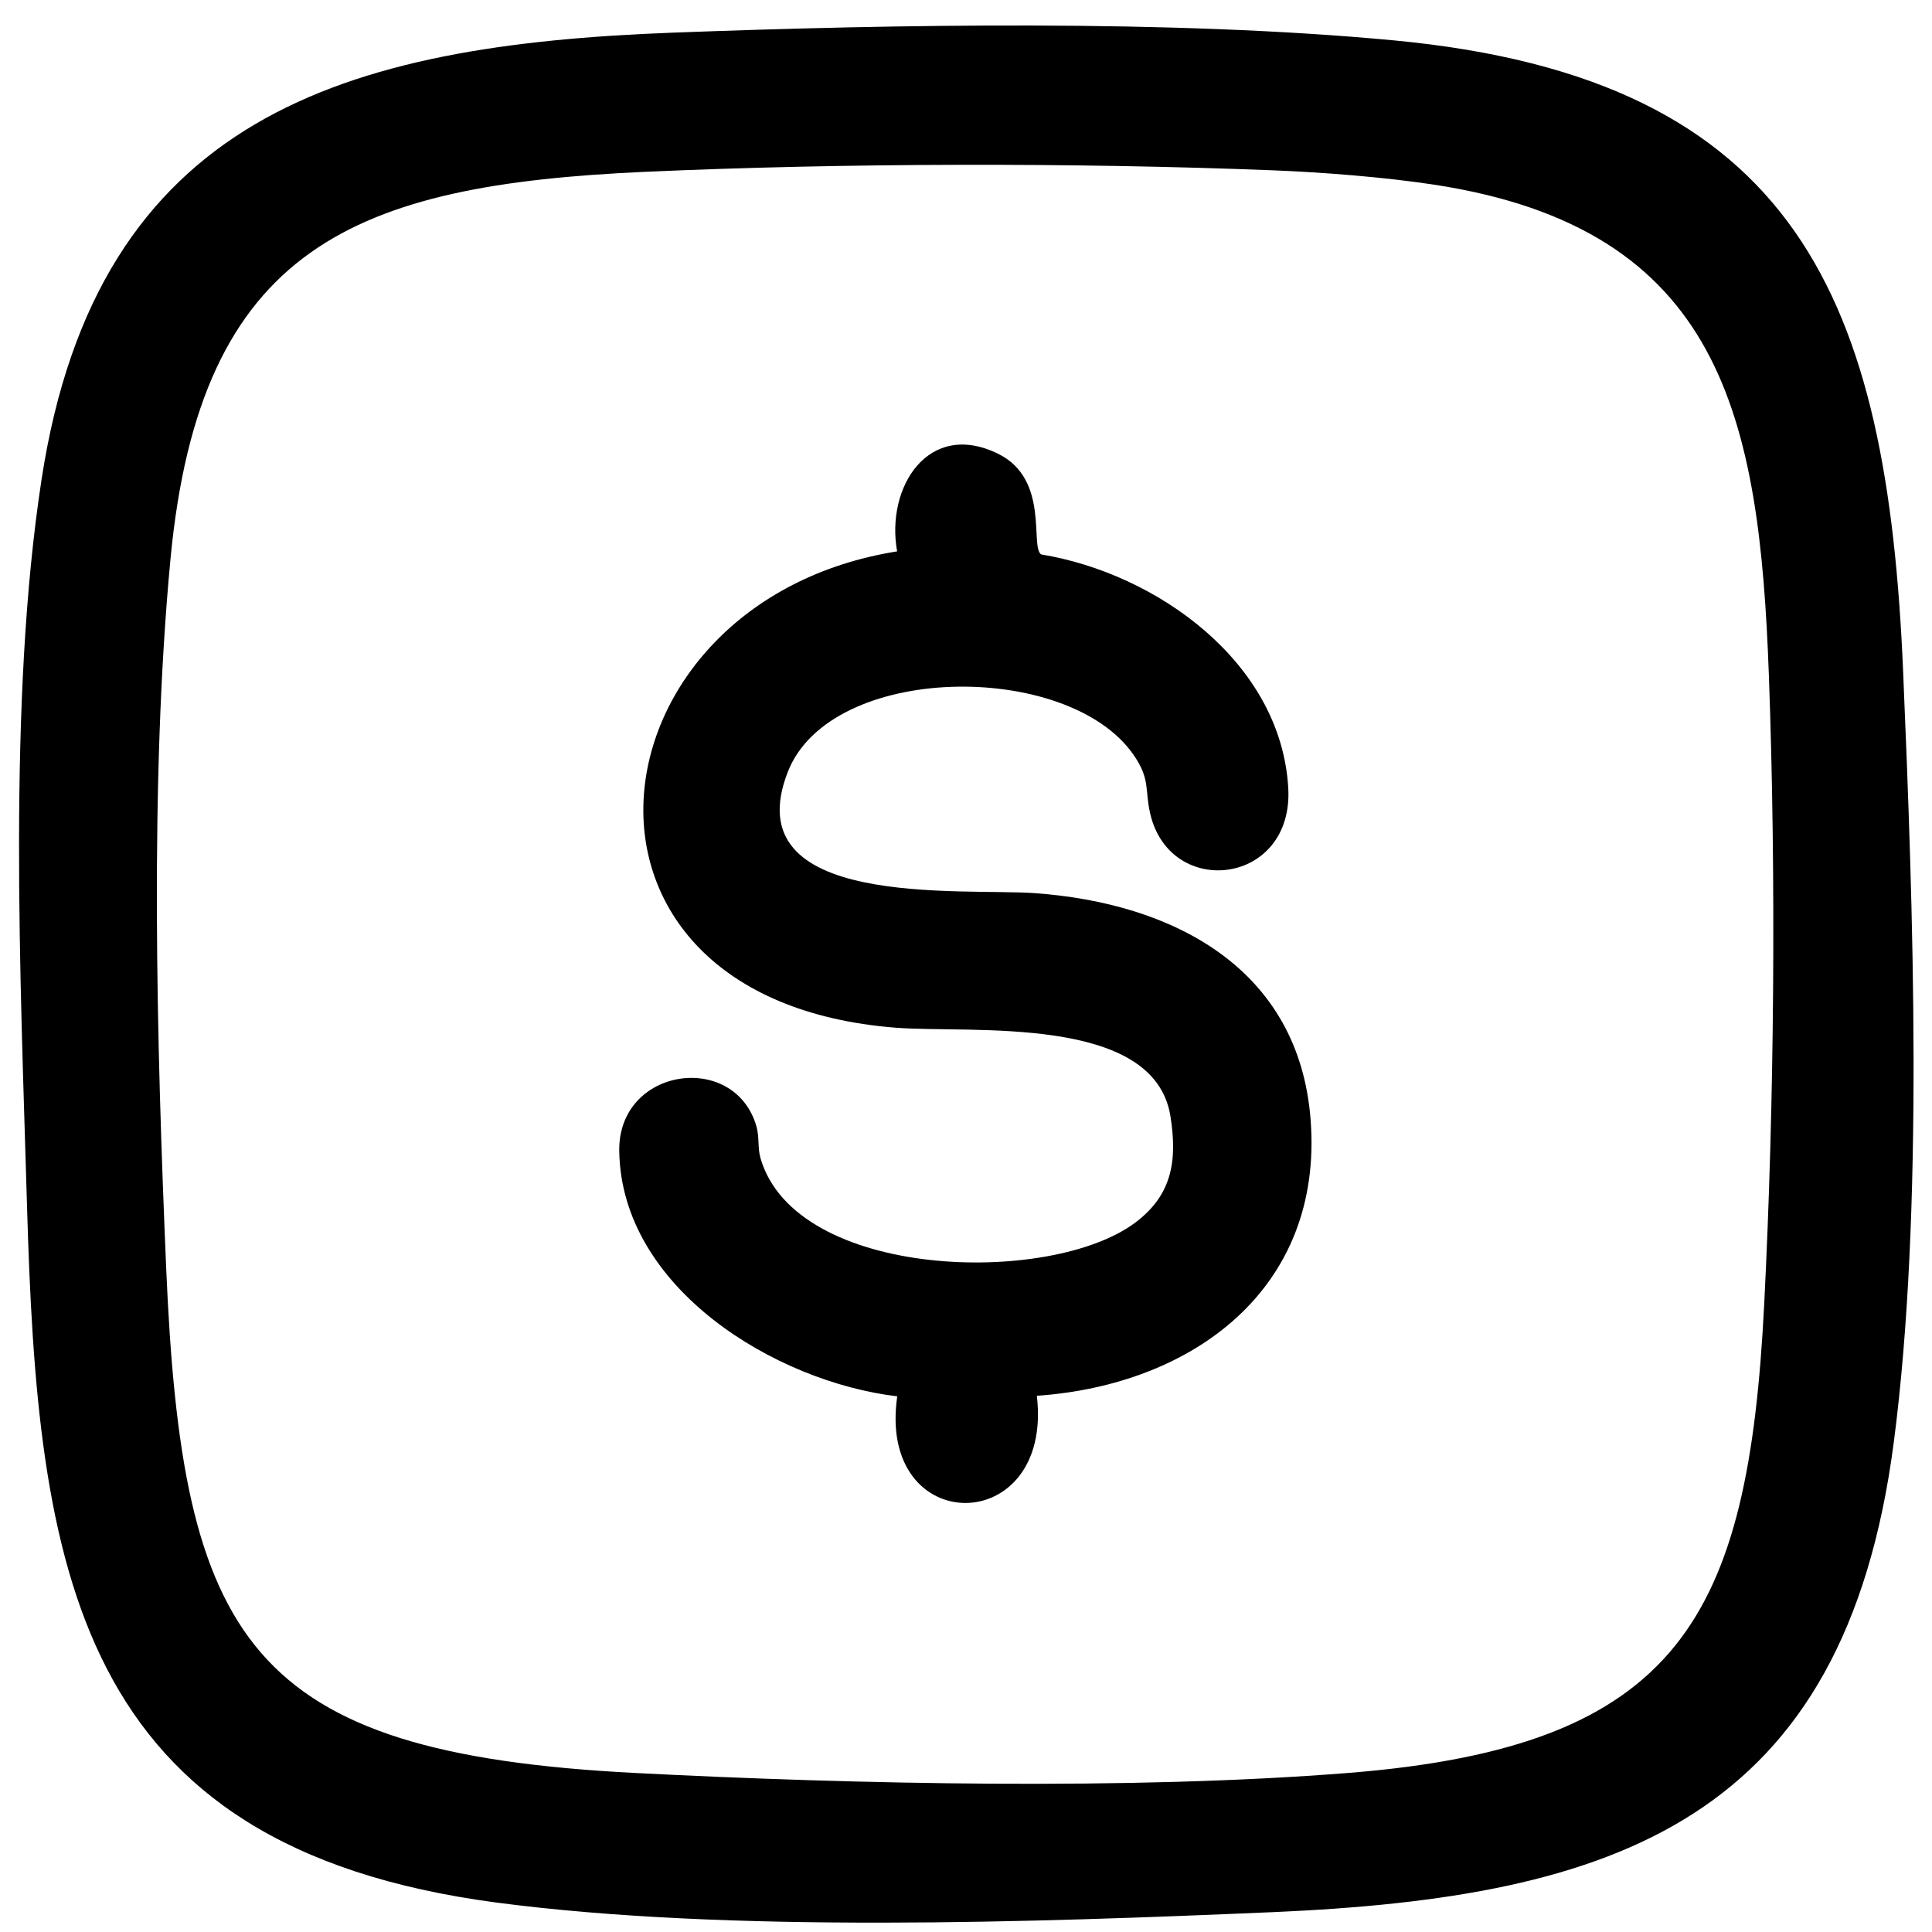 <?xml version="1.0" encoding="UTF-8"?>
<svg id="Camada_1" xmlns="http://www.w3.org/2000/svg" version="1.1" viewBox="0 0 489.61 489.61">
  <!-- Generator: Adobe Illustrator 29.5.1, SVG Export Plug-In . SVG Version: 2.1.0 Build 141)  -->
  <path d="M170.38,8.28c56.84-2.14,126.69-3.34,182.82,1.95,102.83,9.69,125.09,66.14,129.09,159.86,2.54,59.73,5.31,136.66-2.37,195.46-12.52,95.86-70.52,115.29-157.41,119.03-59.8,2.57-137.86,5.33-196.68-2.43C18.64,468,9.5,397.48,6.84,305.35c-1.66-57.32-4.94-127.62,3.7-183.9C24.67,29.33,87.37,11.4,170.38,8.28ZM163.56,43.54c-73.52,3.3-112.82,18.74-120.35,98.07-5.33,56.1-3.5,123.13-1.1,179.67,4.03,94.6,20.52,122.97,118.83,128.03,55.55,2.86,125.65,4.39,180.89-.02,83.92-6.71,101.23-39.34,105.26-118.85,2.57-50.72,3.04-108.42,1.18-159.32-2.38-65.39-11.84-113.23-84.97-124.34-12.52-1.9-28.08-3.12-40.75-3.62-50.09-1.97-108.91-1.87-158.99.38Z"/>
  <path d="M262.76,353.74c4.24,36.1-40.6,36.25-35.38.12-30.99-3.68-69.95-27.48-70.45-62.17-.31-21.27,29.26-25.4,34.77-6.24.77,2.68.27,5.47,1.03,8.07,8.9,30.73,73.36,32.5,94.96,16.32,9.34-6.99,10.71-15.66,8.93-26.93-4.11-26.02-50.65-20.97-69.68-22.47-91.56-7.24-78.73-108.11.41-120.71-2.94-16.29,7.95-33.41,25.6-24.73,13.11,6.45,8,23.48,10.9,25.5,29.28,4.82,60.75,27.3,62.62,59.13,1.45,24.74-29.96,28.36-34.99,6.53-1.42-6.18.12-8.69-4.32-15.02-16.71-23.81-76.71-23.24-87.52,4.49-13.59,34.88,44.12,29.4,62.54,30.71,35.02,2.49,67.01,18.96,69.96,57.45,3.29,42.81-29.83,67.2-69.39,69.93Z"/>
</svg>